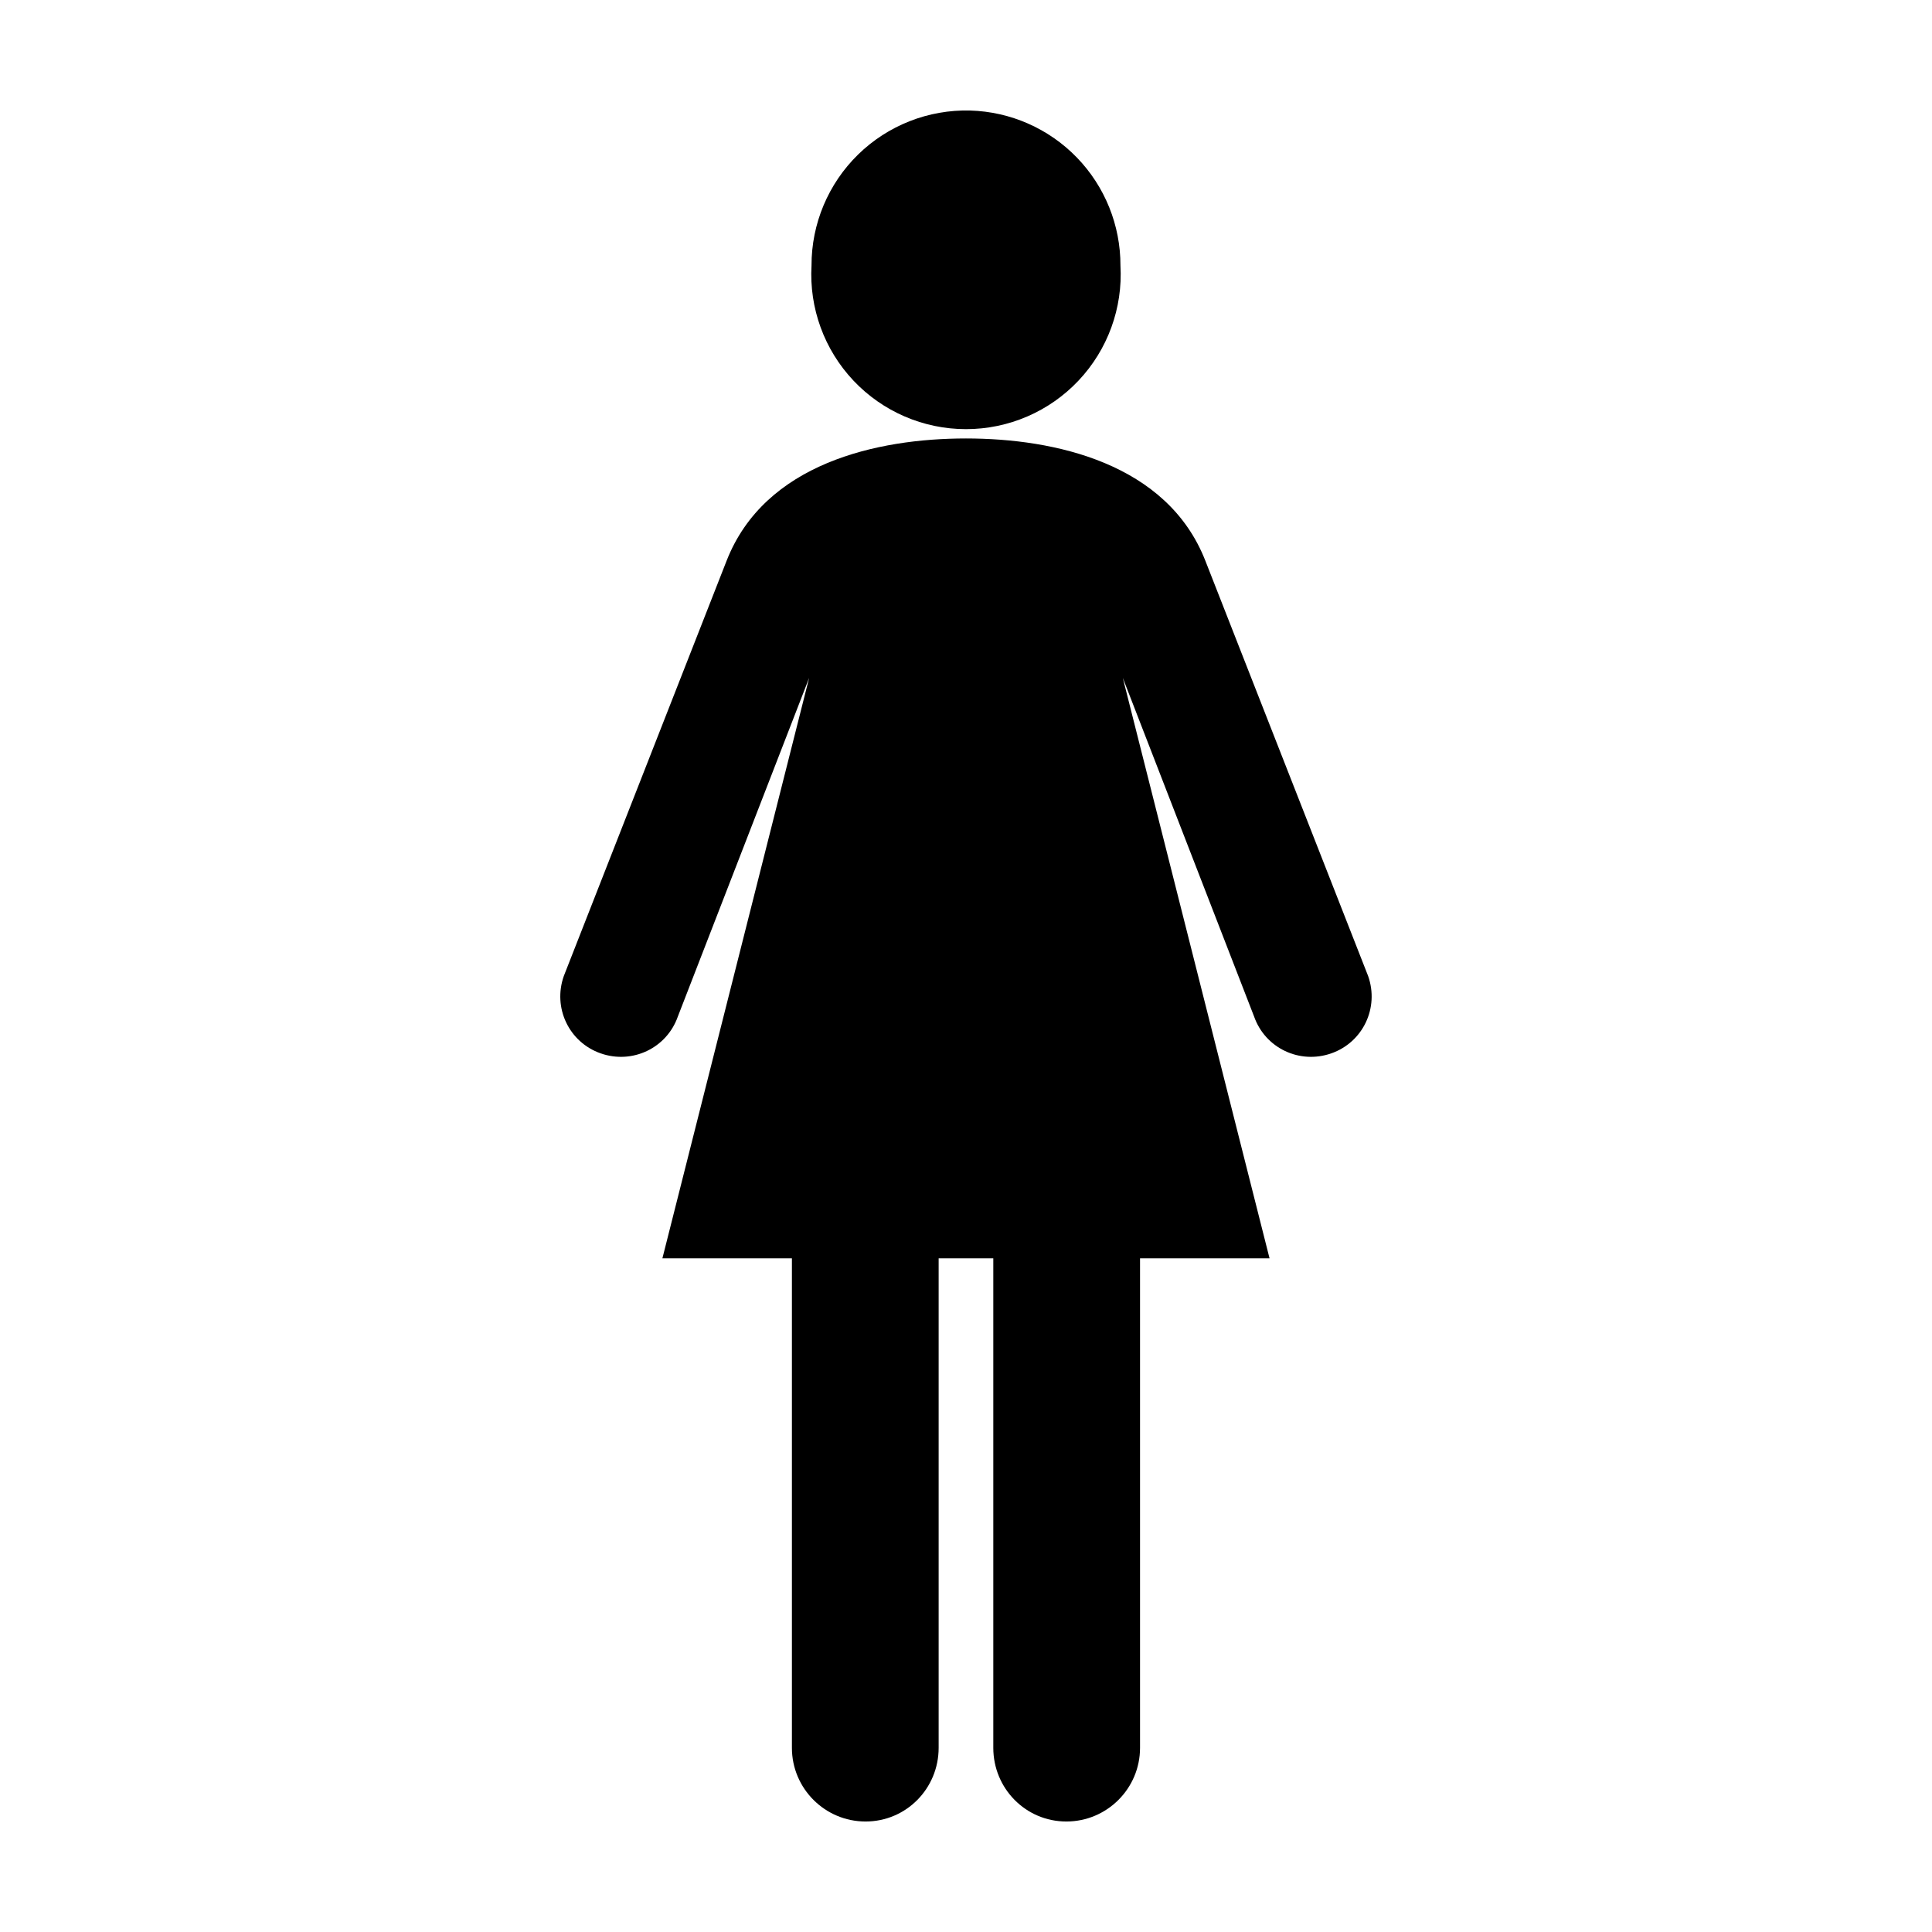 <?xml version="1.0" encoding="UTF-8"?>
<!-- Uploaded to: ICON Repo, www.iconrepo.com, Generator: ICON Repo Mixer Tools -->
<svg fill="#000000" width="800px" height="800px" version="1.1" viewBox="144 144 512 512" xmlns="http://www.w3.org/2000/svg">
 <path d="m401.1 173.29c-11.07-0.281-21.781 3.93-29.699 11.668-7.914 7.738-12.367 18.352-12.34 29.422-0.645 11.266 3.379 22.297 11.125 30.496 7.746 8.203 18.531 12.852 29.812 12.852s22.062-4.648 29.809-12.852c7.746-8.199 11.77-19.23 11.125-30.496 0.027-10.688-4.121-20.969-11.562-28.645s-17.586-12.141-28.27-12.445zm-1.102 86.906c-23.547 0-53.344 6.578-63.449 32.434l-43.141 110.05c-2.949 8.395 1.367 17.52 9.762 20.469s17.52-1.367 20.469-9.762l34.793-89.742-38.887 153.82h34.32v129.73c0 10.773 8.746 19.523 19.523 19.523 10.773 0 19.363-8.746 19.363-19.523v-129.73h14.484v129.73c0 10.773 8.59 19.523 19.363 19.523 10.773 0 19.523-8.746 19.523-19.523v-129.73h34.32l-38.887-153.82 34.793 89.742c2.949 8.395 12.07 12.711 20.469 9.762 8.395-2.949 12.711-12.07 9.762-20.469l-43.137-110.05c-10.105-25.855-39.898-32.434-63.445-32.434z" fill-rule="evenodd"/>
</svg>